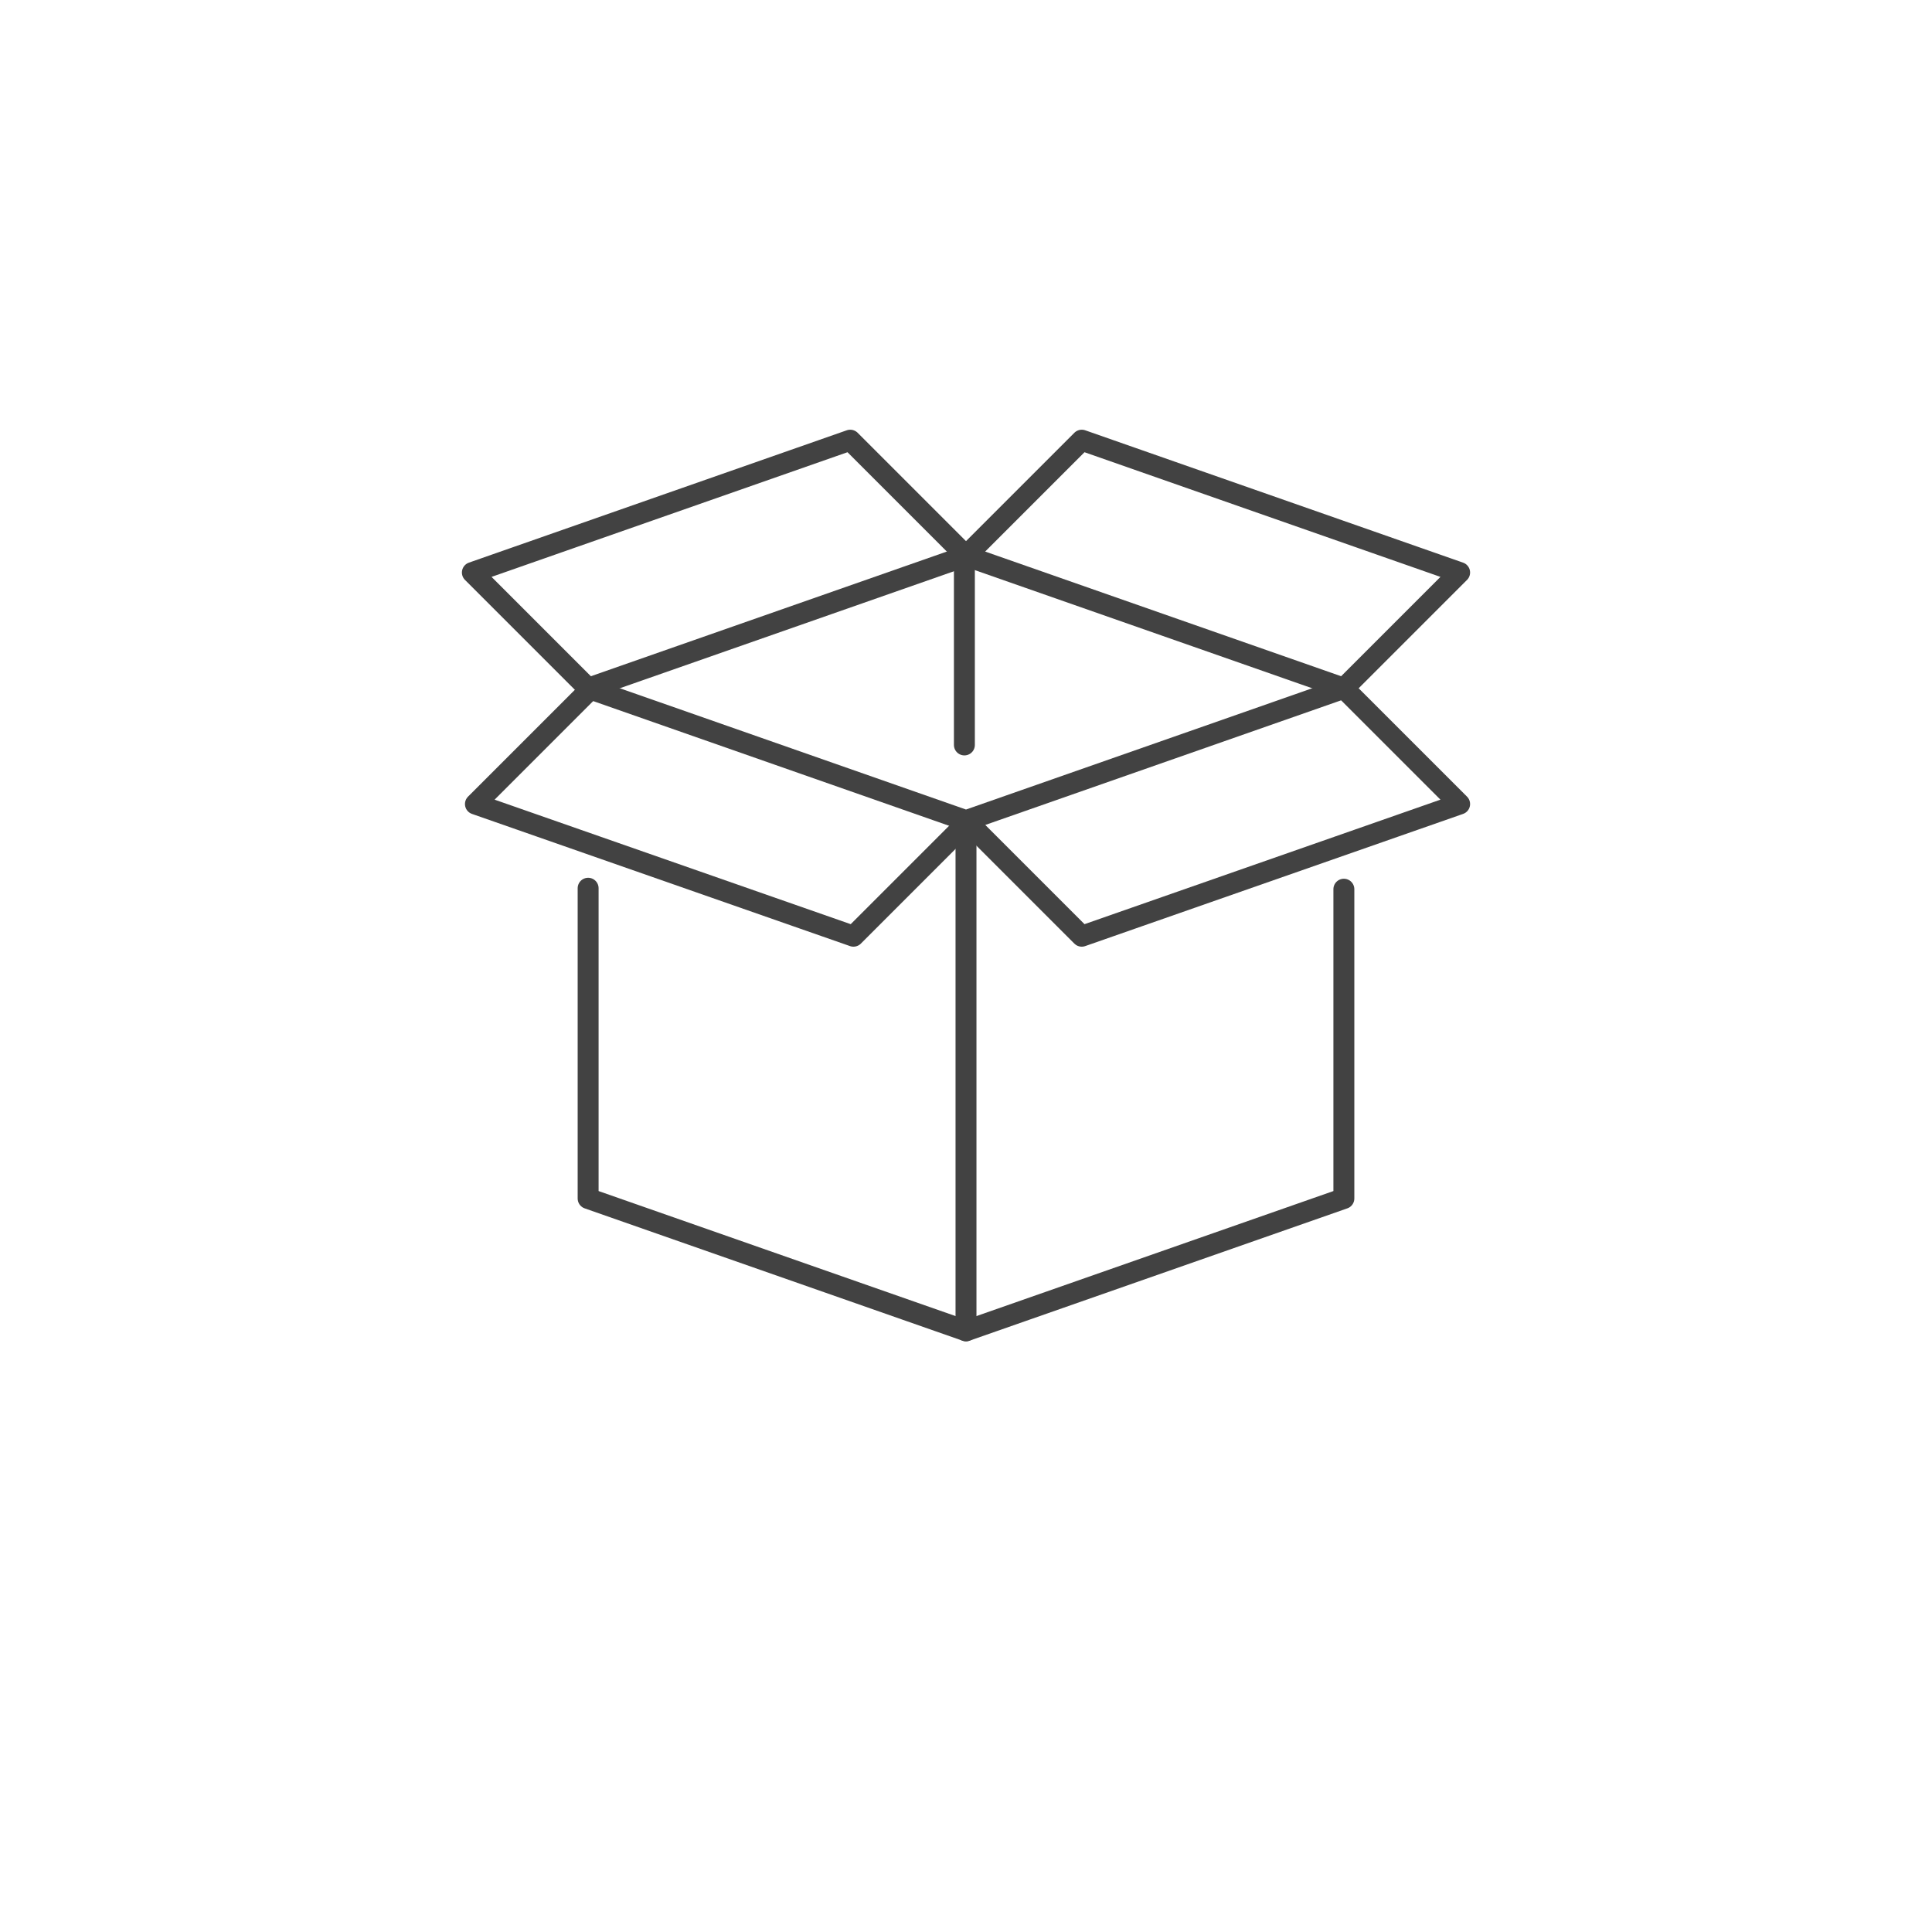 <?xml version="1.0" encoding="utf-8"?><!-- Generator: Adobe Illustrator 26.5.1, SVG Export Plug-In . SVG Version: 6.00 Build 0)  --><svg xmlns="http://www.w3.org/2000/svg" xmlns:xlink="http://www.w3.org/1999/xlink" version="1.1" x="0px" y="0px" viewBox="0 0 1200 1200" style="enable-background:new 0 0 1200 1200;" xml:space="preserve" aria-hidden="true" width="1200px" height="1200px"><defs><linearGradient class="cerosgradient" data-cerosgradient="true" id="CerosGradient_id9d148bdd8" gradientUnits="userSpaceOnUse" x1="50%" y1="100%" x2="50%" y2="0%"><stop offset="0%" stop-color="#d1d1d1"/><stop offset="100%" stop-color="#d1d1d1"/></linearGradient><linearGradient/></defs>
<style type="text/css">
	.st0-63d91ce0e4b40{fill:none;stroke:#424242;stroke-width:13;stroke-linecap:round;stroke-linejoin:round;stroke-miterlimit:10;}
</style>
<g id="Background63d91ce0e4b40">
</g>
<g id="Object63d91ce0e4b40">
	<g id="New_Symbol63d91ce0e4b40">
	</g>
	<g id="New_Symbol_2263d91ce0e4b40">
		<g>
			<polyline class="st0-63d91ce0e4b40" points="834.7,552.3 834.7,744.4 600,826.6 365.3,744.4 365.3,551.7    "/>
			<polyline class="st0-63d91ce0e4b40" points="365.3,429.5 365.3,427.5 366.8,428 600,509.7 834.7,427.5    "/>
			<polyline class="st0-63d91ce0e4b40" points="834.7,427.5 600,345.3 365.3,427.5    "/>
			<polyline class="st0-63d91ce0e4b40" points="834.7,427.5 906.6,499.4 671.9,581.5 601,510.6 530.1,581.5 295.3,499.4 367.2,427.5    "/>
			<polyline class="st0-63d91ce0e4b40" points="601,344.3 671.9,273.4 906.6,355.6 834.7,427.5    "/>
			<polyline class="st0-63d91ce0e4b40" points="365.3,427.5 293.4,355.6 528.1,273.4 599,344.3 599,462.7    "/>
			<line class="st0-63d91ce0e4b40" x1="600" y1="826.6" x2="600" y2="509.7"/>
		</g>
	</g>
</g>
<g id="Text63d91ce0e4b40">
</g>
</svg>
